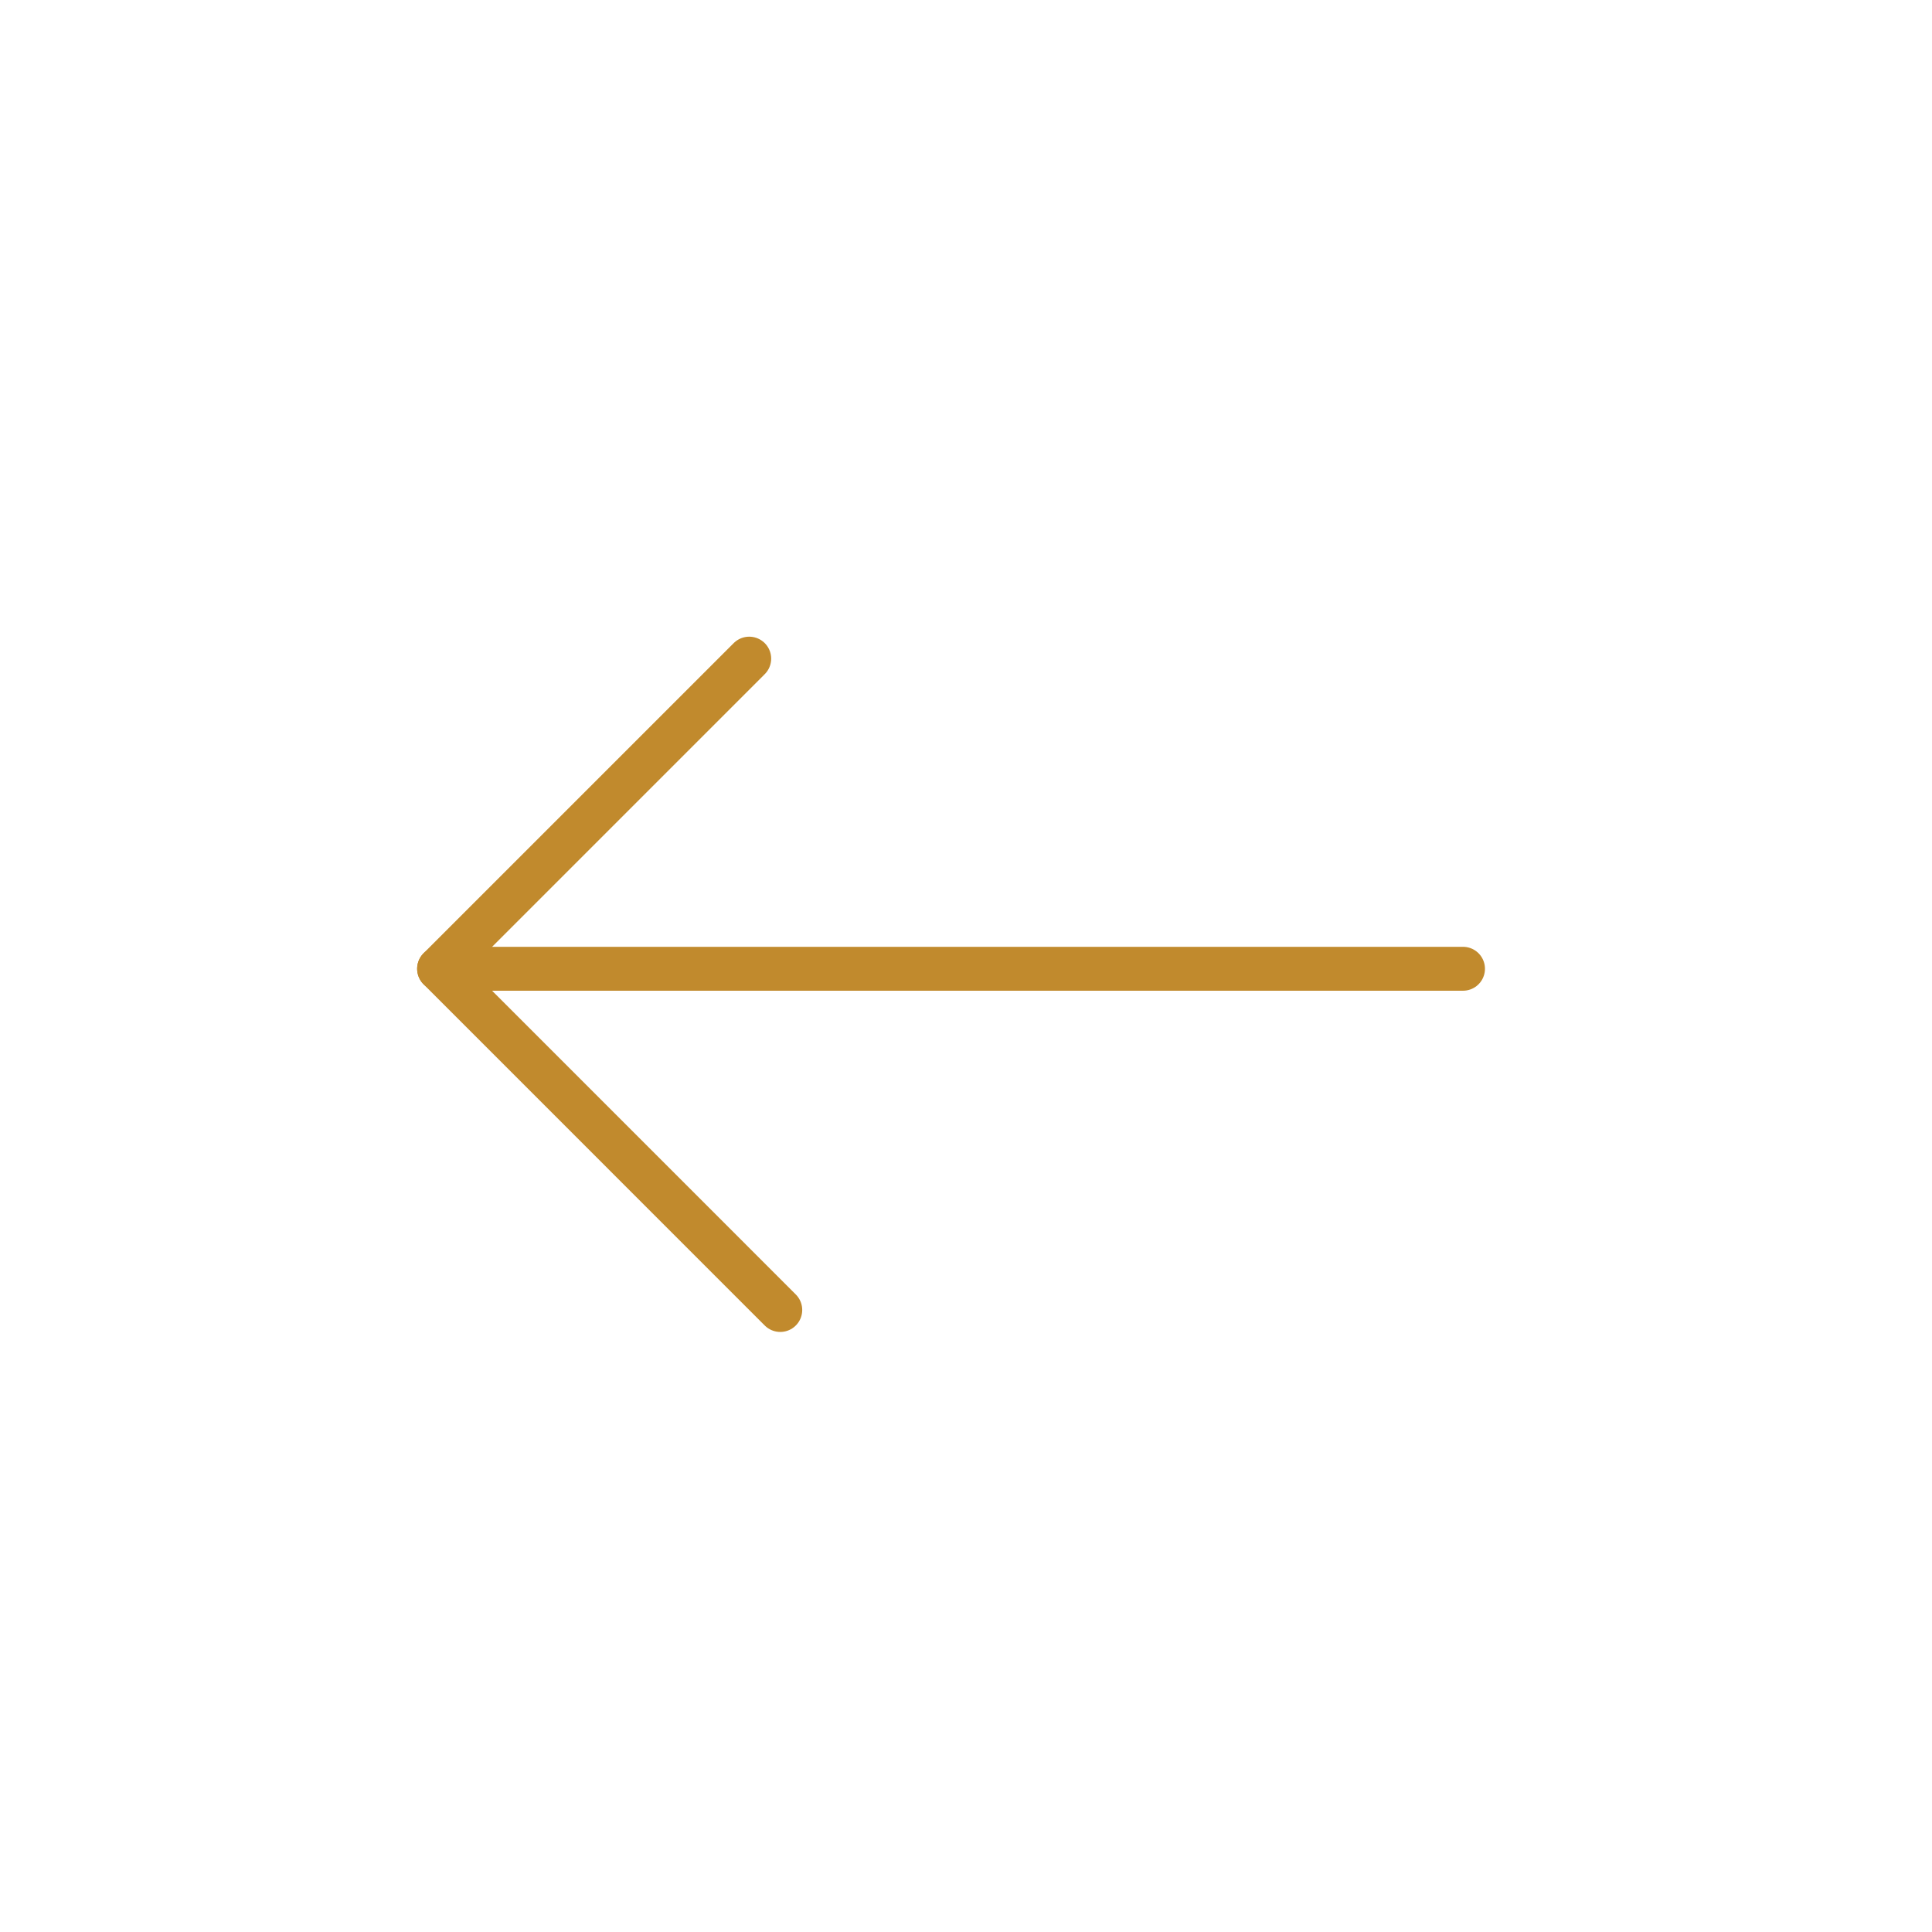<svg width="44" height="44" viewBox="0 0 44 44" fill="none" xmlns="http://www.w3.org/2000/svg">
<g clip-path="url(#clip0_286_2021)">
<path d="M10.691 22.063L33.319 22.063" stroke="#C18A2D" stroke-linecap="round" stroke-linejoin="round"/>
<path d="M10 22.063L17.77 29.834" stroke="#C18A2D" stroke-linecap="round" stroke-linejoin="round"/>
<path d="M10 22.063L17.063 15" stroke="#C18A2D" stroke-linecap="round" stroke-linejoin="round"/>
</g>
<defs>
<clipPath id="clip0_286_2021">
<rect width="44" height="44" fill="white"/>
</clipPath>
</defs>
</svg>
